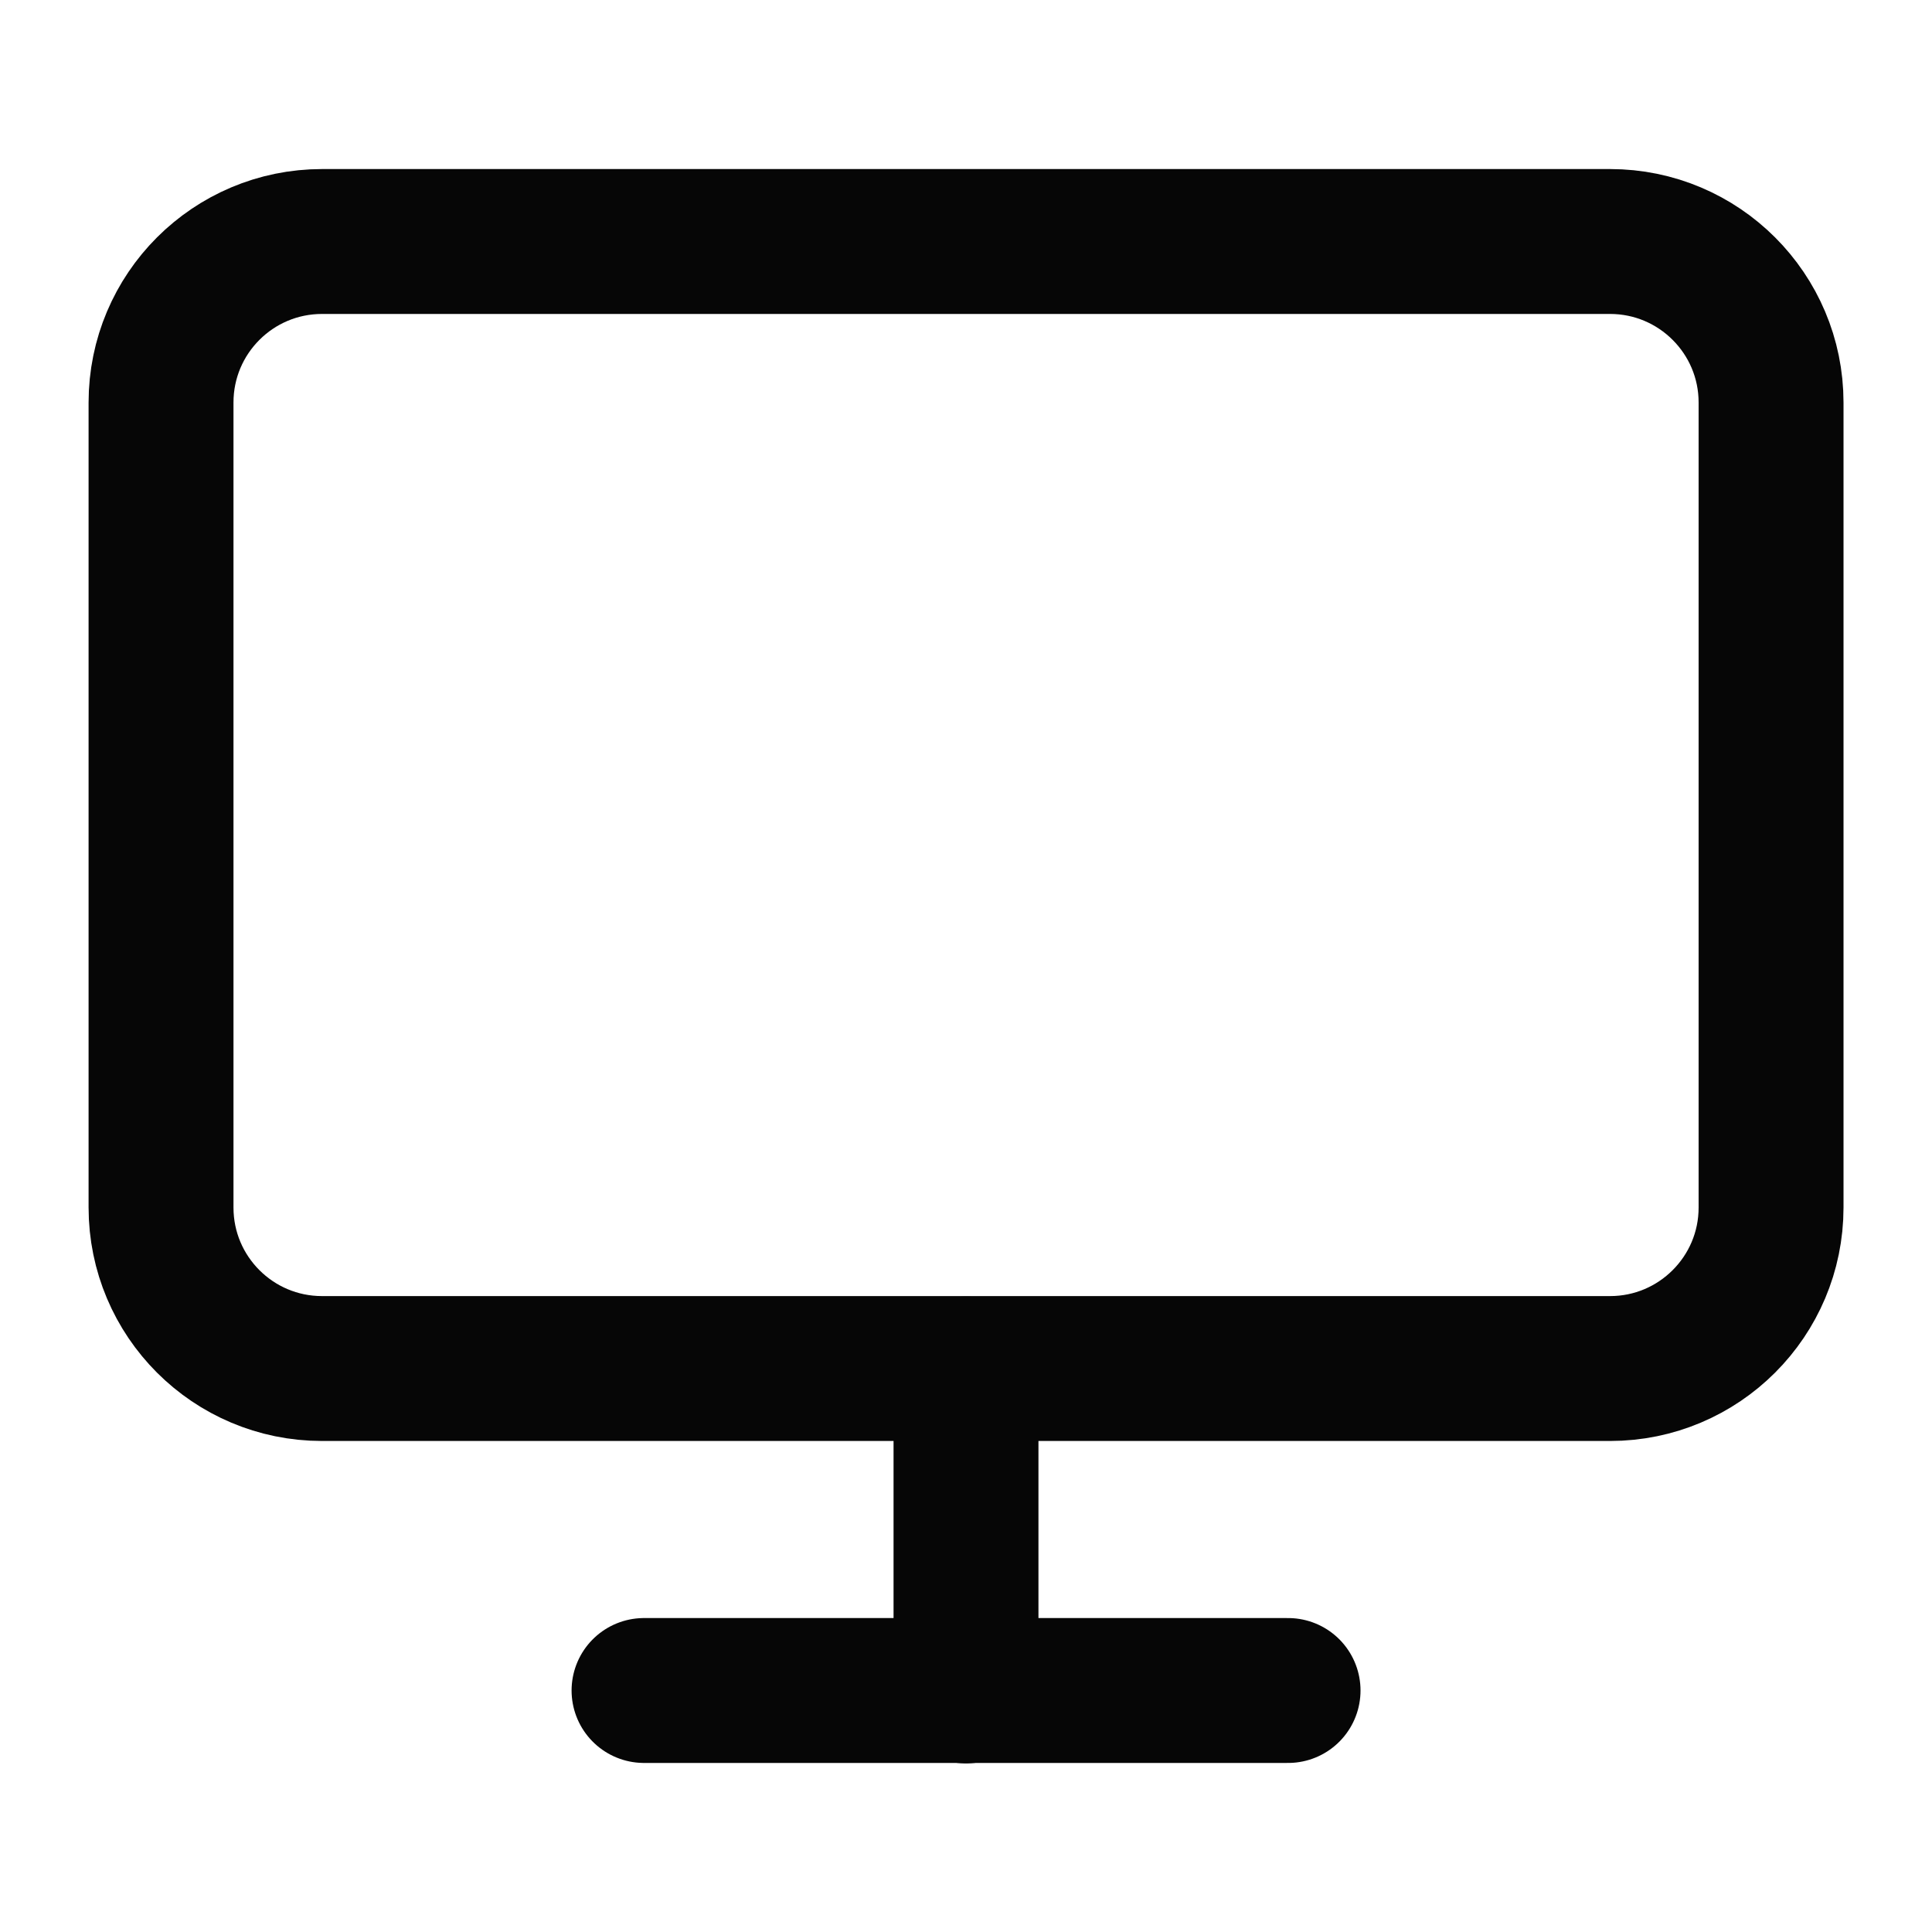 <svg width="20" height="20" viewBox="0 0 20 20" fill="none" xmlns="http://www.w3.org/2000/svg">
<path d="M16.667 2.5H3.334C2.413 2.5 1.667 3.246 1.667 4.167V12.5C1.667 13.421 2.413 14.167 3.334 14.167H16.667C17.587 14.167 18.334 13.421 18.334 12.5V4.167C18.334 3.246 17.587 2.5 16.667 2.5Z" stroke="#060606" stroke-width="1.5" stroke-linecap="round" stroke-linejoin="round"/>
<path d="M6.667 17.5H13.334" stroke="#060606" stroke-width="1.5" stroke-linecap="round" stroke-linejoin="round"/>
<path d="M10 14.172V17.505" stroke="#060606" stroke-width="1.5" stroke-linecap="round" stroke-linejoin="round"/>
</svg>
